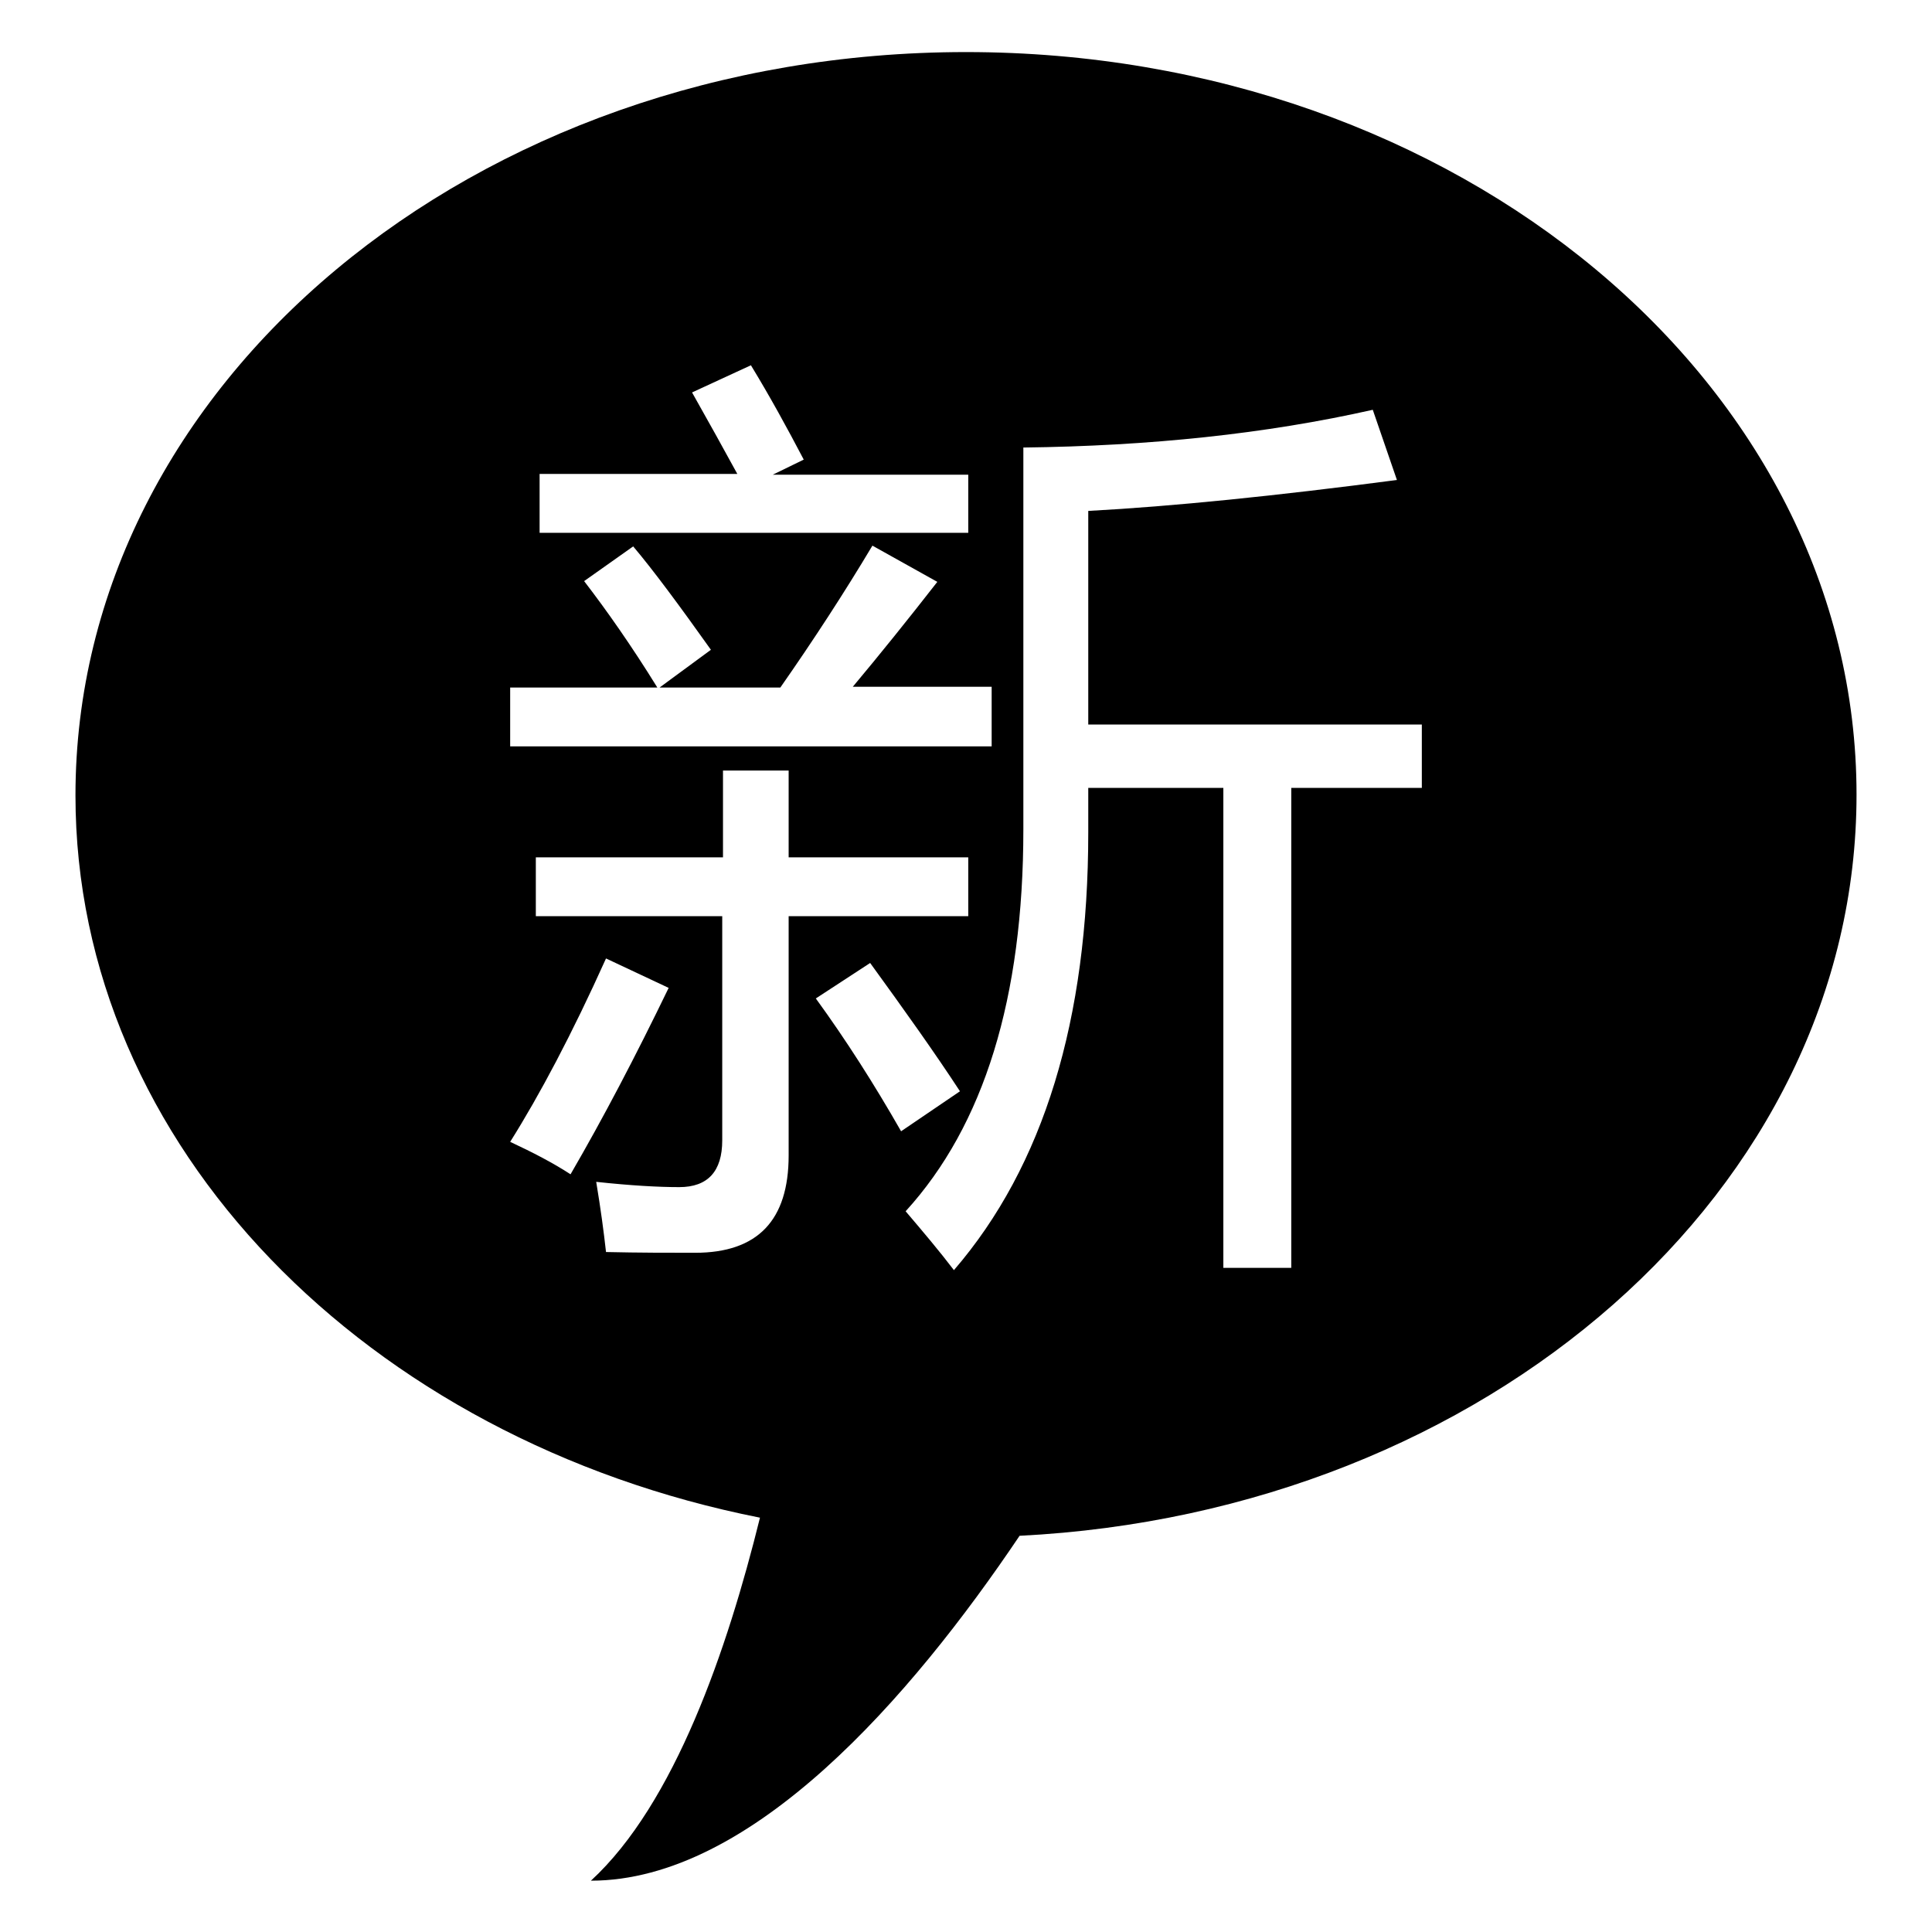 <?xml version="1.0" encoding="utf-8"?>
<!-- Svg Vector Icons : http://www.onlinewebfonts.com/icon -->
<!DOCTYPE svg PUBLIC "-//W3C//DTD SVG 1.1//EN" "http://www.w3.org/Graphics/SVG/1.1/DTD/svg11.dtd">
<svg version="1.1" xmlns="http://www.w3.org/2000/svg" xmlns:xlink="http://www.w3.org/1999/xlink" x="0px" y="0px" viewBox="0 0 256 256" enable-background="new 0 0 256 256" xml:space="preserve">
<g><g><path fill="#000000" d="M135.1,203.5c-14.4,21.4-35.5,45.7-56.8,45.7c11.1-10.2,18.1-30.7,22.4-48.1c-52-10.3-90.7-49.2-90.7-95.7C10,50.9,62.8,6.9,128,6.9s118,44,118,98.4C246,157.6,197,200.4,135.1,203.5z M119.4,149.9l7.8-5.3c-3.4-5.2-7.4-10.8-11.9-17l-7.2,4.7C112.1,137.8,115.8,143.6,119.4,149.9z M80.3,165.9c4.4,0.1,8.3,0.1,11.8,0.1c8.3,0,12.4-4.3,12.4-12.9v-31.7h23.8v-7.8h-23.8v-11.5h-8.7v11.5H71v7.8h24.7v29.7c0,4.1-1.9,6.2-5.7,6.2c-2.7,0-6.4-0.2-11-0.7C79.6,160.2,80,163.2,80.3,165.9z M75.6,155.6c4.3-7.4,8.6-15.6,13-24.7l-8.3-3.9c-4.5,10-8.8,18.1-12.7,24.3C70.6,152.7,73.3,154.1,75.6,155.6z M128.2,62.9h-25.8l4.1-2c-2.2-4.2-4.5-8.4-7-12.5l-7.8,3.6c2.2,3.9,4.2,7.5,6,10.8H71.5v7.8h56.8V62.9L128.2,62.9z M131.4,91H113c3.6-4.3,7.3-8.9,11.2-13.9l-8.6-4.8c-3.7,6.2-7.8,12.5-12.2,18.8h-16l6.8-5c-4.2-5.9-7.6-10.5-10.3-13.7L77.4,77c3,3.9,6.3,8.6,9.7,14.1H67.6v7.8h63.8L131.4,91L131.4,91z M188.5,96h-44.3V67.7c11.2-0.6,24.9-2,40.9-4.1l-3.2-9.3c-14.2,3.2-29.6,4.8-46.3,5v50.6c0,22.3-5.2,39.2-15.6,50.6c2.3,2.7,4.5,5.3,6.4,7.8c11.9-13.8,17.8-33.2,17.8-58v-5.9h17.9v63.6h9v-63.6h17.3V96L188.5,96z"/></g></g>
</svg>
